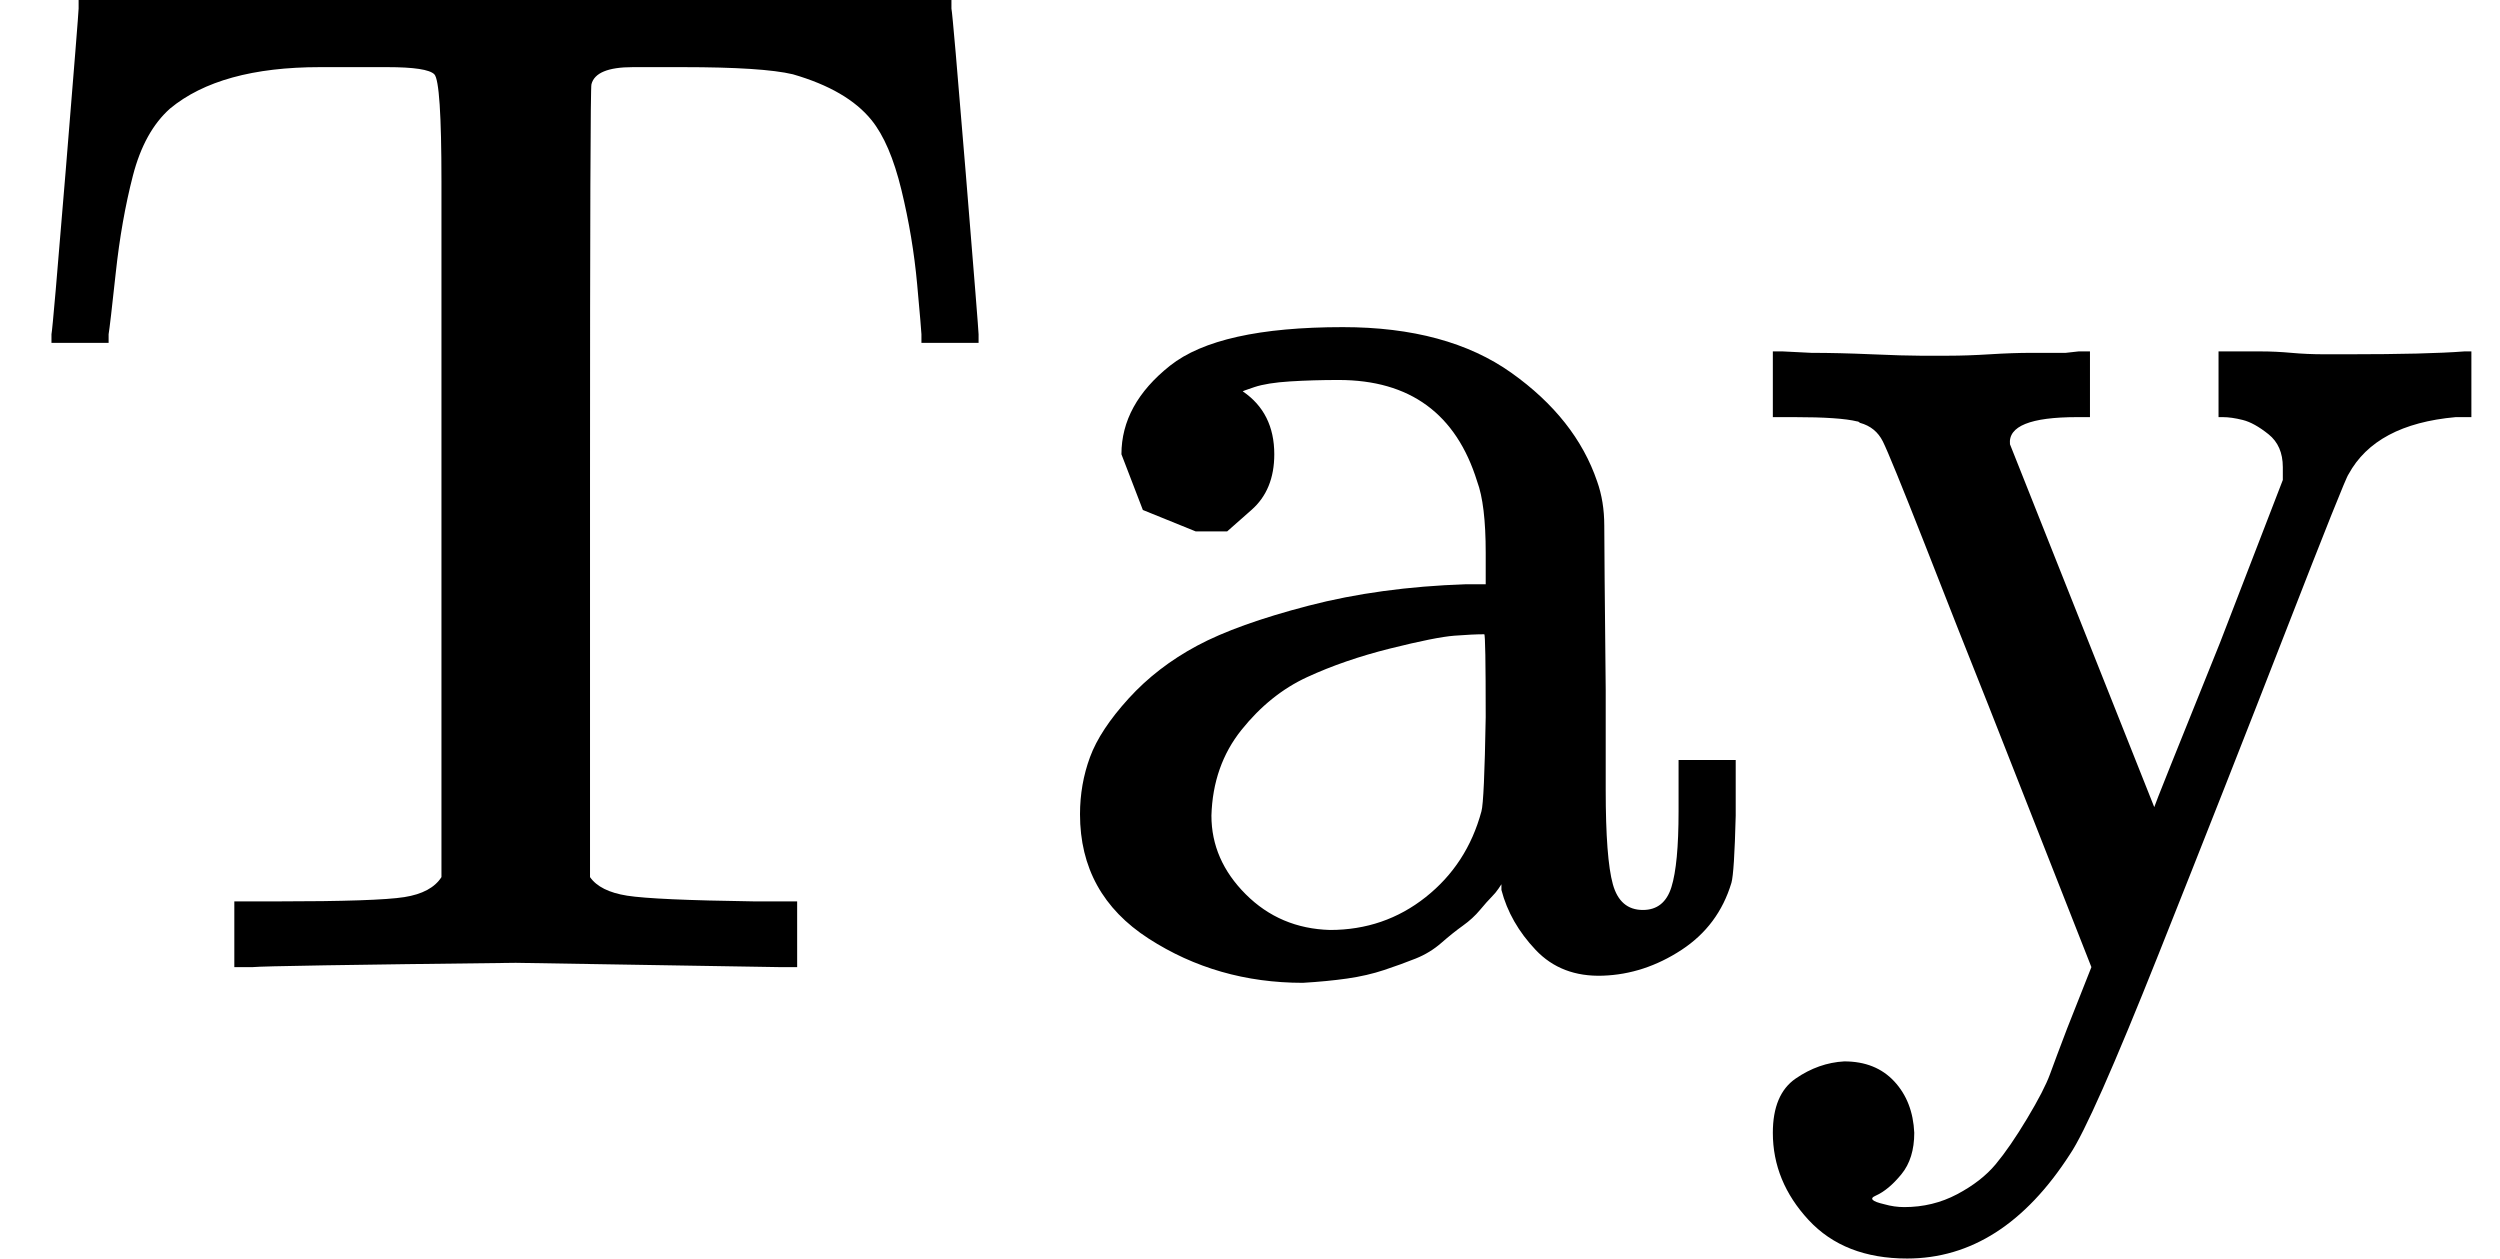 <svg style="vertical-align:-.462ex" xmlns="http://www.w3.org/2000/svg" width="3.959ex" height="1.993ex" viewBox="0 -677 1750 881"><g data-mml-node="math" stroke="currentColor" fill="currentColor" stroke-width="0"><path data-c="54" d="M36-443q1-5 10-115t9-113v-6h611v6q1 5 10 115t9 113v6h-40v-6q0-2-3-35t-11-66-21-49q-17-21-55-32-21-5-77-5h-35q-26 0-29 12-1 2-1 279v276q7 10 26 13t89 4h30V0h-13L361-3Q186-1 177 0h-13v-46h30q70 0 89-3t26-14v-487q0-70-5-75t-33-5h-47q-70 0-105 29-18 16-26 47t-12 68-5 43v6H36v-6z" stroke="none" data-mml-node="mi"/><path data-c="61" d="M859-305h-22l-37-15-15-39q0-35 34-62t121-27q73 0 118 32t60 76q5 14 5 31t1 115v70q0 48 5 66t21 18q15 0 20-16t5-53v-36h40v39q-1 40-3 47-9 30-35 47t-55 18-47-18-24-42v-4l-2 3q-2 3-5 6t-8 9-12 11-15 12-18 11-22 8-26 6-31 3q-60 0-108-31t-48-87q0-21 7-40t27-41 48-37 78-28 110-15h14v-22q0-34-6-50-22-71-97-71-18 0-34 1t-25 4-8 3q22 15 22 44 0 25-16 39zm-11 199q0 31 24 55t59 25q38 0 67-23t39-60q2-7 3-66 0-58-1-58-8 0-21 1t-45 9-58 20-46 37-21 60z" stroke="none" data-mml-node="mi"/><path data-c="79" d="M1291 66q22 0 35 14t14 36q0 18-9 29t-18 15q-7 3 6 6 7 2 14 2 20 0 37-9t27-21 22-32 16-31 12-32l17-43-72-183q-20-50-45-114-24-61-29-71t-16-13q-1-1-2-1-12-3-44-3h-15v-46h7l20 1q19 0 42 1t34 1h20q13 0 29-1t29-1 24 0l9-1h8v46h-9q-49 0-47 19l101 254q0-1 46-115l44-114v-9q0-15-10-23t-18-10-14-2h-3v-46h30q10 0 21 1t23 1 17 0q55 0 81-2h5v46h-11q-56 5-75 40-2 2-44 110T1511-9t-62 140q-47 73-114 73-44 0-69-27t-25-61q0-27 16-38t34-12z" stroke="none" data-mml-node="mi"/></g></svg>